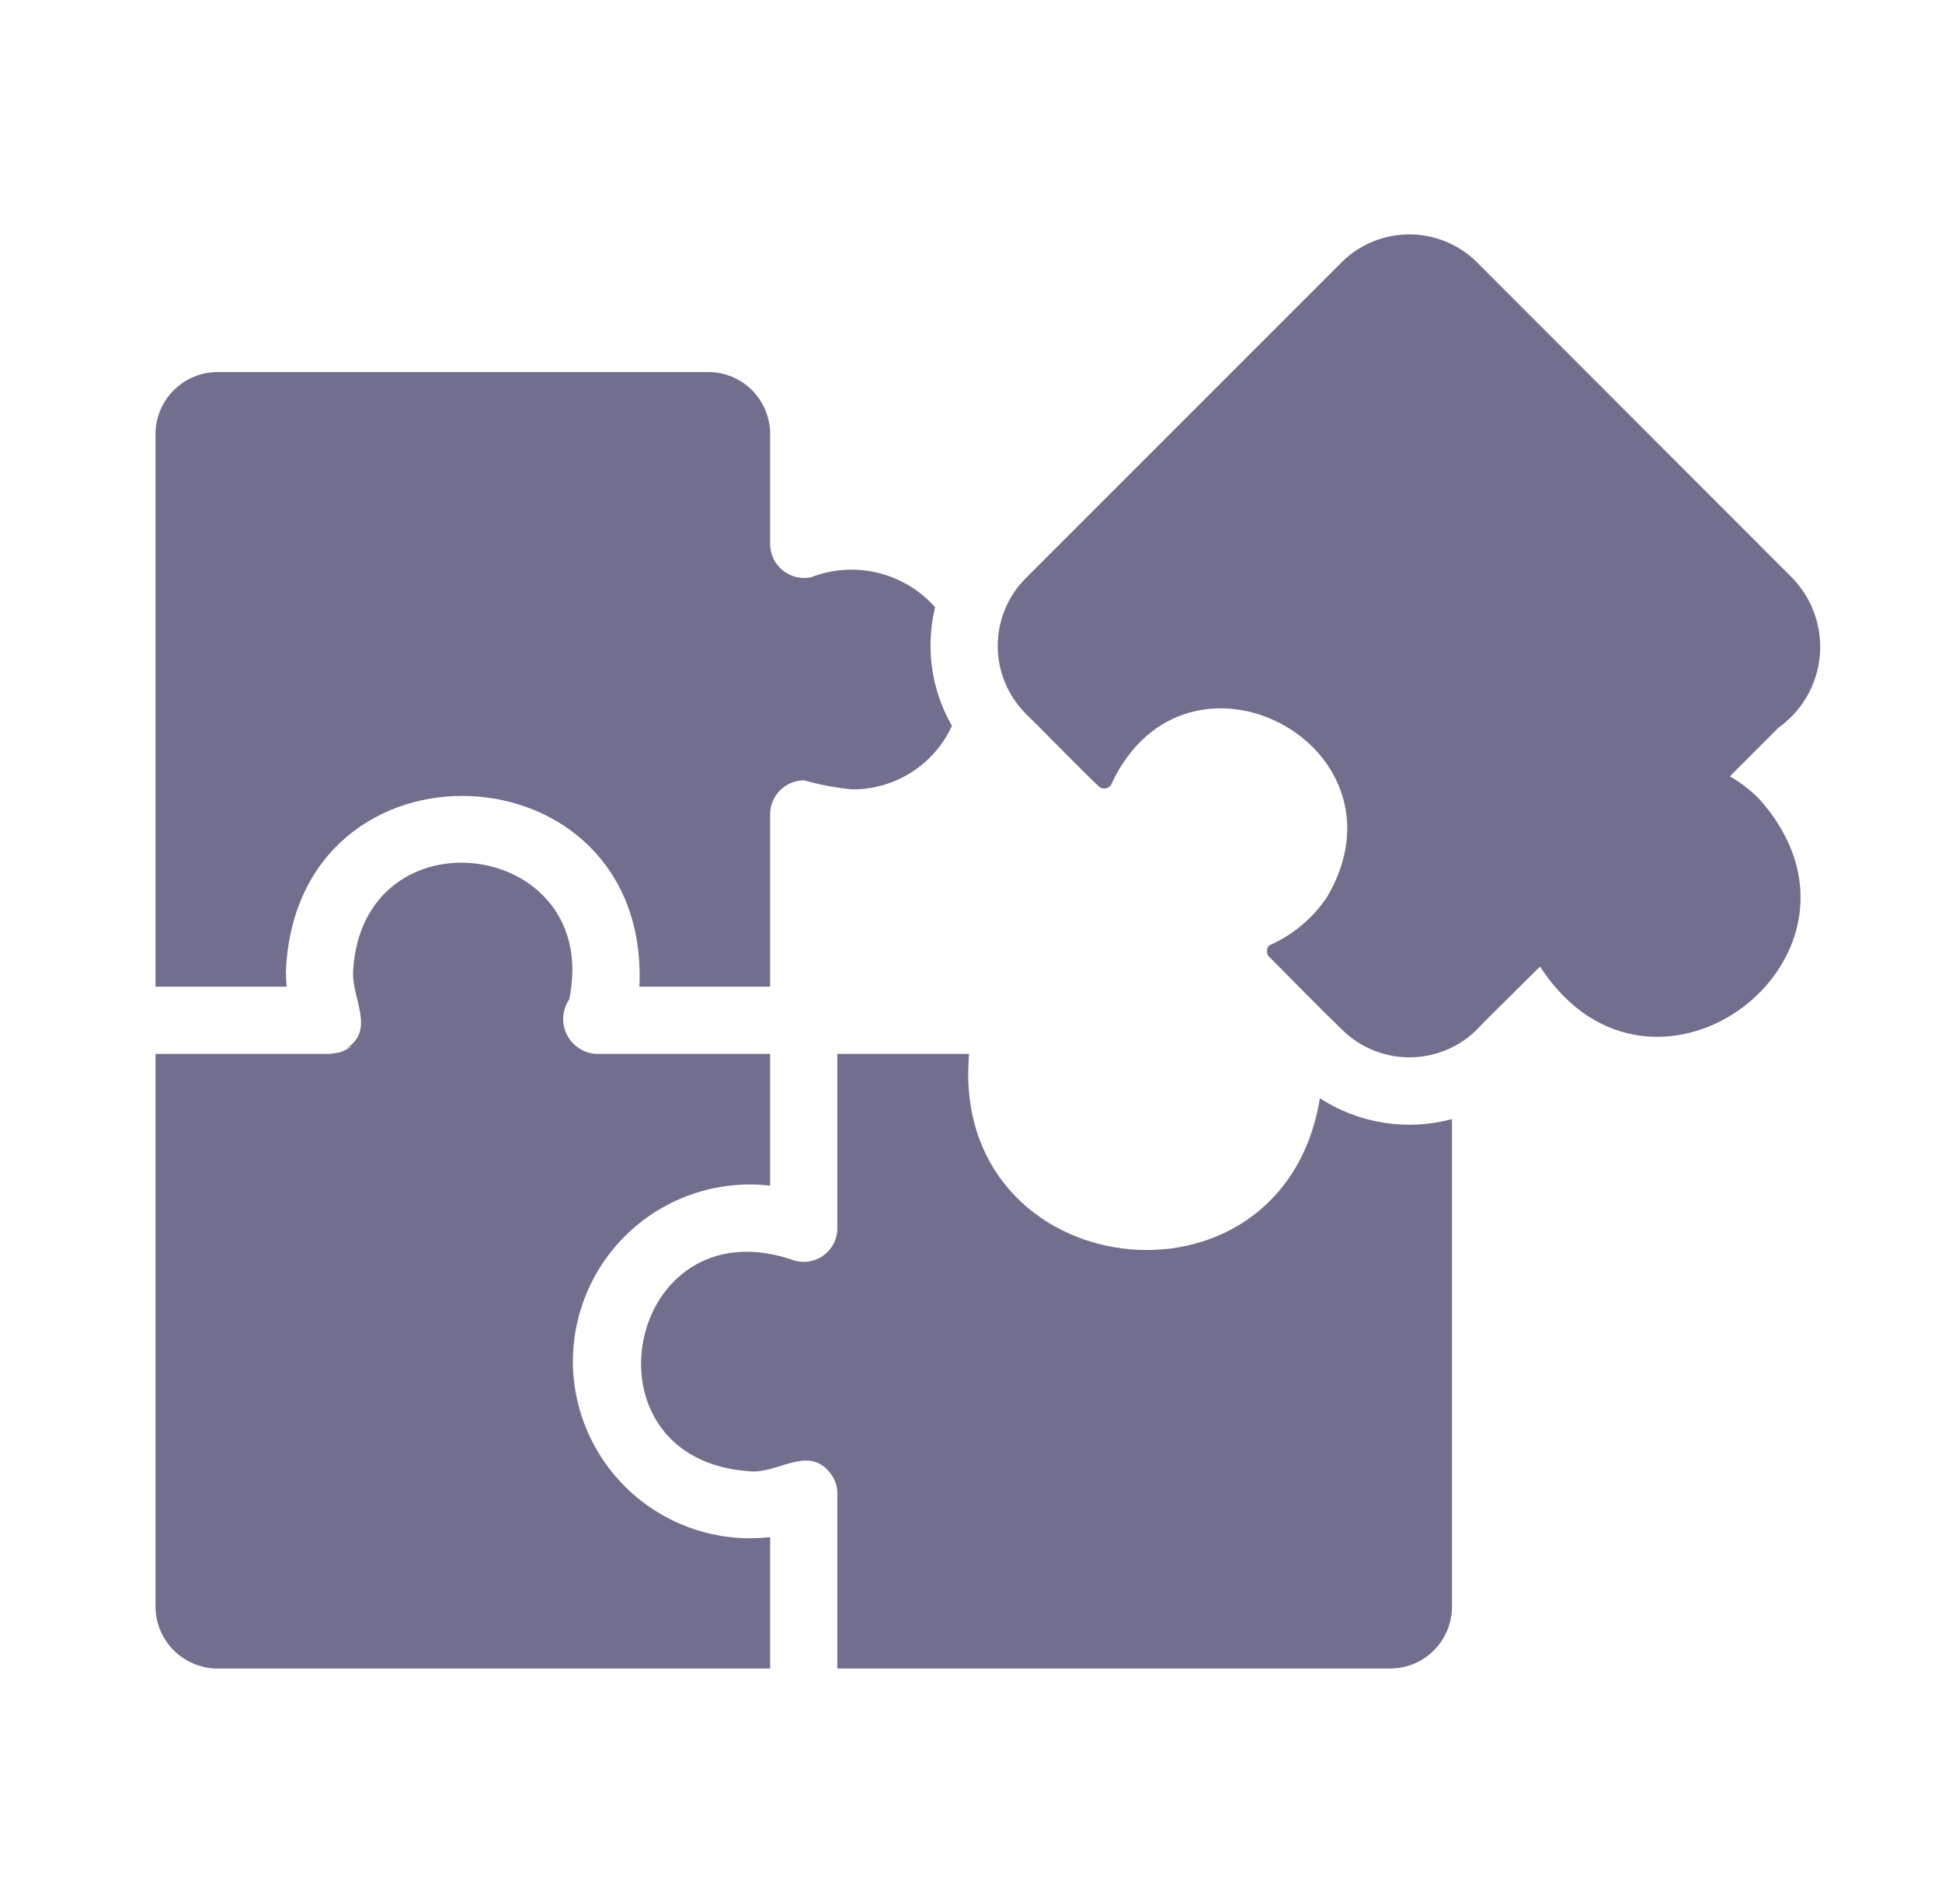 <svg width="51" height="50" viewBox="0 0 51 50" fill="none" xmlns="http://www.w3.org/2000/svg">
<path d="M45.43 20.387L46.709 19.107C47.013 18.89 47.267 18.611 47.454 18.287C47.64 17.964 47.755 17.604 47.79 17.233C47.825 16.861 47.78 16.486 47.657 16.133C47.535 15.781 47.338 15.458 47.08 15.189L38.784 6.884C38.312 6.417 37.675 6.155 37.011 6.155C36.346 6.155 35.709 6.417 35.237 6.884L26.932 15.189C26.465 15.661 26.202 16.298 26.202 16.962C26.202 17.627 26.465 18.264 26.932 18.736C27.243 19.033 28.506 20.33 28.847 20.642C28.872 20.669 28.904 20.688 28.939 20.699C28.974 20.709 29.011 20.711 29.046 20.703C29.082 20.695 29.115 20.678 29.142 20.653C29.169 20.629 29.189 20.598 29.2 20.563C31.173 16.393 37.173 19.579 34.857 23.546C34.482 24.111 33.952 24.555 33.331 24.826C33.309 24.849 33.293 24.877 33.283 24.907C33.273 24.938 33.269 24.97 33.273 25.001C33.276 25.033 33.286 25.064 33.302 25.091C33.318 25.119 33.34 25.142 33.366 25.161C33.913 25.712 34.681 26.495 35.237 27.032C35.48 27.275 35.772 27.466 36.092 27.592C36.412 27.718 36.755 27.777 37.099 27.765C37.443 27.754 37.781 27.672 38.092 27.524C38.404 27.377 38.681 27.167 38.908 26.908C39.051 26.758 40.267 25.562 40.444 25.382C43.416 29.976 49.85 25.04 46.189 20.969C45.962 20.743 45.707 20.547 45.43 20.387Z" fill="#726E8E"/>
<path d="M7.508 25.514C7.776 19.099 17.075 19.509 16.792 25.911L20.225 25.911V21.366C20.23 21.133 20.326 20.91 20.493 20.747C20.659 20.584 20.883 20.492 21.116 20.492C21.535 20.611 21.963 20.691 22.396 20.73C22.944 20.73 23.48 20.573 23.942 20.277C24.403 19.982 24.77 19.56 25 19.062C24.457 18.119 24.299 17.004 24.558 15.947C24.16 15.498 23.633 15.181 23.049 15.041C22.465 14.9 21.852 14.943 21.293 15.162C21.164 15.187 21.032 15.184 20.905 15.152C20.777 15.121 20.659 15.062 20.557 14.979C20.455 14.896 20.372 14.793 20.315 14.675C20.258 14.557 20.227 14.428 20.225 14.297V11.402C20.226 11.188 20.184 10.976 20.103 10.779C20.022 10.581 19.902 10.401 19.752 10.249C19.601 10.098 19.422 9.977 19.224 9.895C19.027 9.813 18.815 9.77 18.601 9.77H5.717C5.284 9.77 4.869 9.942 4.563 10.248C4.257 10.554 4.084 10.969 4.084 11.402V25.911H7.526C7.517 25.778 7.508 25.646 7.508 25.514Z" fill="#726E8E"/>
<path d="M15.045 35.751C15.046 35.096 15.185 34.448 15.453 33.851C15.721 33.253 16.113 32.719 16.602 32.283C17.091 31.848 17.666 31.52 18.291 31.322C18.915 31.125 19.574 31.061 20.225 31.135V27.676H15.645C15.484 27.665 15.329 27.611 15.195 27.521C15.061 27.431 14.954 27.308 14.883 27.163C14.812 27.017 14.781 26.857 14.792 26.696C14.804 26.535 14.857 26.38 14.948 26.246C15.826 22.03 9.507 21.201 9.273 25.514C9.235 26.225 9.877 27.06 9.079 27.543C9.445 27.355 9.008 27.654 8.841 27.649C8.768 27.666 8.694 27.675 8.62 27.676H4.084V42.193C4.086 42.625 4.259 43.038 4.565 43.342C4.871 43.646 5.285 43.817 5.717 43.817H20.225V40.366C19.575 40.44 18.916 40.376 18.292 40.178C17.668 39.979 17.092 39.652 16.603 39.216C16.114 38.781 15.723 38.247 15.454 37.65C15.186 37.053 15.046 36.406 15.045 35.751Z" fill="#726E8E"/>
<path d="M34.663 28.841C33.68 34.843 24.917 33.75 25.45 27.676L21.99 27.676V32.221C21.995 32.369 21.963 32.517 21.897 32.649C21.83 32.782 21.731 32.896 21.609 32.98C21.486 33.065 21.345 33.117 21.197 33.132C21.05 33.148 20.9 33.125 20.764 33.068C16.421 31.654 15.14 38.346 19.696 38.637C20.404 38.71 21.202 37.963 21.77 38.645C21.846 38.729 21.904 38.826 21.942 38.932C21.98 39.038 21.996 39.151 21.99 39.263V43.817H36.508C36.938 43.817 37.351 43.645 37.655 43.341C37.96 43.036 38.131 42.624 38.131 42.193V29.388C37.547 29.546 36.937 29.578 36.339 29.484C35.741 29.39 35.17 29.171 34.663 28.841Z" fill="#726E8E"/>
</svg>
